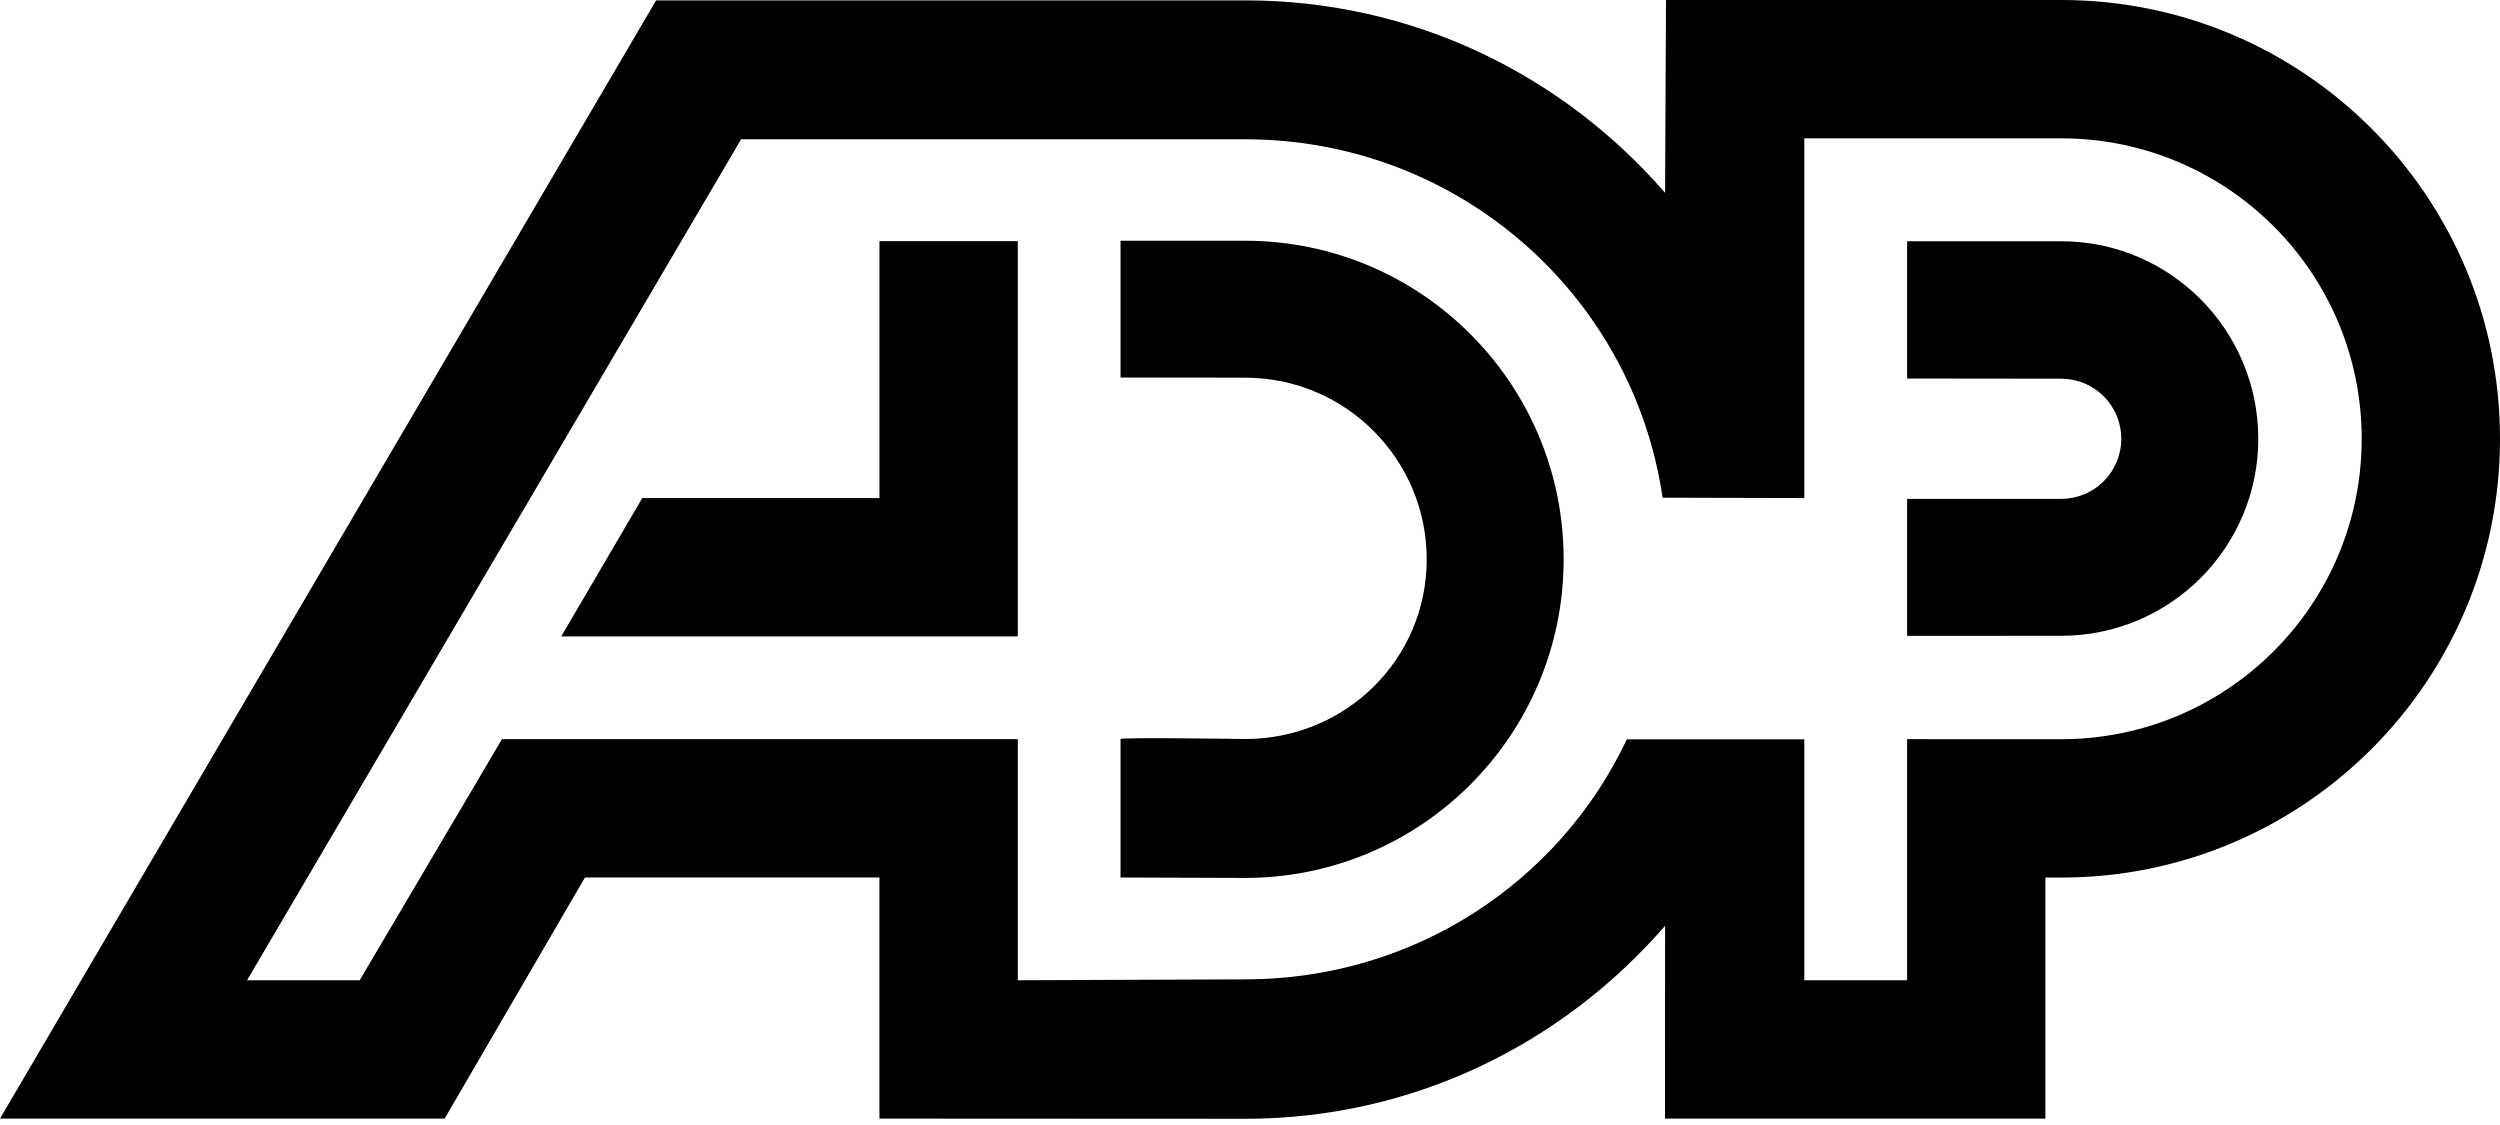 <svg xmlns="http://www.w3.org/2000/svg" width="300" height="135" viewBox="0 0 300 135" fill="none"><path fill-rule="evenodd" clip-rule="evenodd" d="M247.347 0H199.919L199.811 23.137C187.513 8.989 169.622 0.044 149.407 0.044H78.734L0 134.232H53.358L70.195 105.298H105.531V134.232L149.403 134.254C169.619 134.254 187.51 125.252 199.808 111.103L199.798 134.232H245.448V105.308H247.344C276.425 105.308 300 81.733 300 52.653C300.002 23.575 276.428 0 247.347 0ZM247.347 88.705L228.852 88.699V117.632H216.52V88.721H195.223C187.116 105.884 169.648 117.523 149.408 117.523L122.136 117.63V88.697H60.237L43.162 117.63H29.645L88.933 16.714H149.407C174.862 16.714 195.931 35.261 199.512 59.723L216.518 59.767V16.601H247.347C267.26 16.601 283.404 32.743 283.404 52.655C283.402 72.563 267.26 88.705 247.347 88.705Z" fill="black"></path><path fill-rule="evenodd" clip-rule="evenodd" d="M149.407 28.888H134.464V45.302L149.407 45.32C161.446 45.32 171.205 55.081 171.205 67.118C171.205 79.159 161.446 88.682 149.407 88.682C149.407 88.682 134.464 88.462 134.464 88.682V105.298L149.407 105.352C170.521 105.352 187.637 88.233 187.637 67.118C187.637 46.005 170.521 28.888 149.407 28.888ZM247.347 28.95H228.852V45.421L247.347 45.443C249.259 45.443 251.093 46.203 252.445 47.555C253.797 48.907 254.557 50.741 254.557 52.653C254.557 54.565 253.797 56.399 252.445 57.751C251.093 59.103 249.259 59.863 247.347 59.863H228.852V76.308L247.347 76.295C260.407 76.295 270.993 65.71 270.993 52.651C270.993 39.595 260.407 28.95 247.347 28.95ZM105.533 59.768H77.075L67.351 76.366H122.134V28.938H105.533V59.768Z" fill="black"></path></svg>